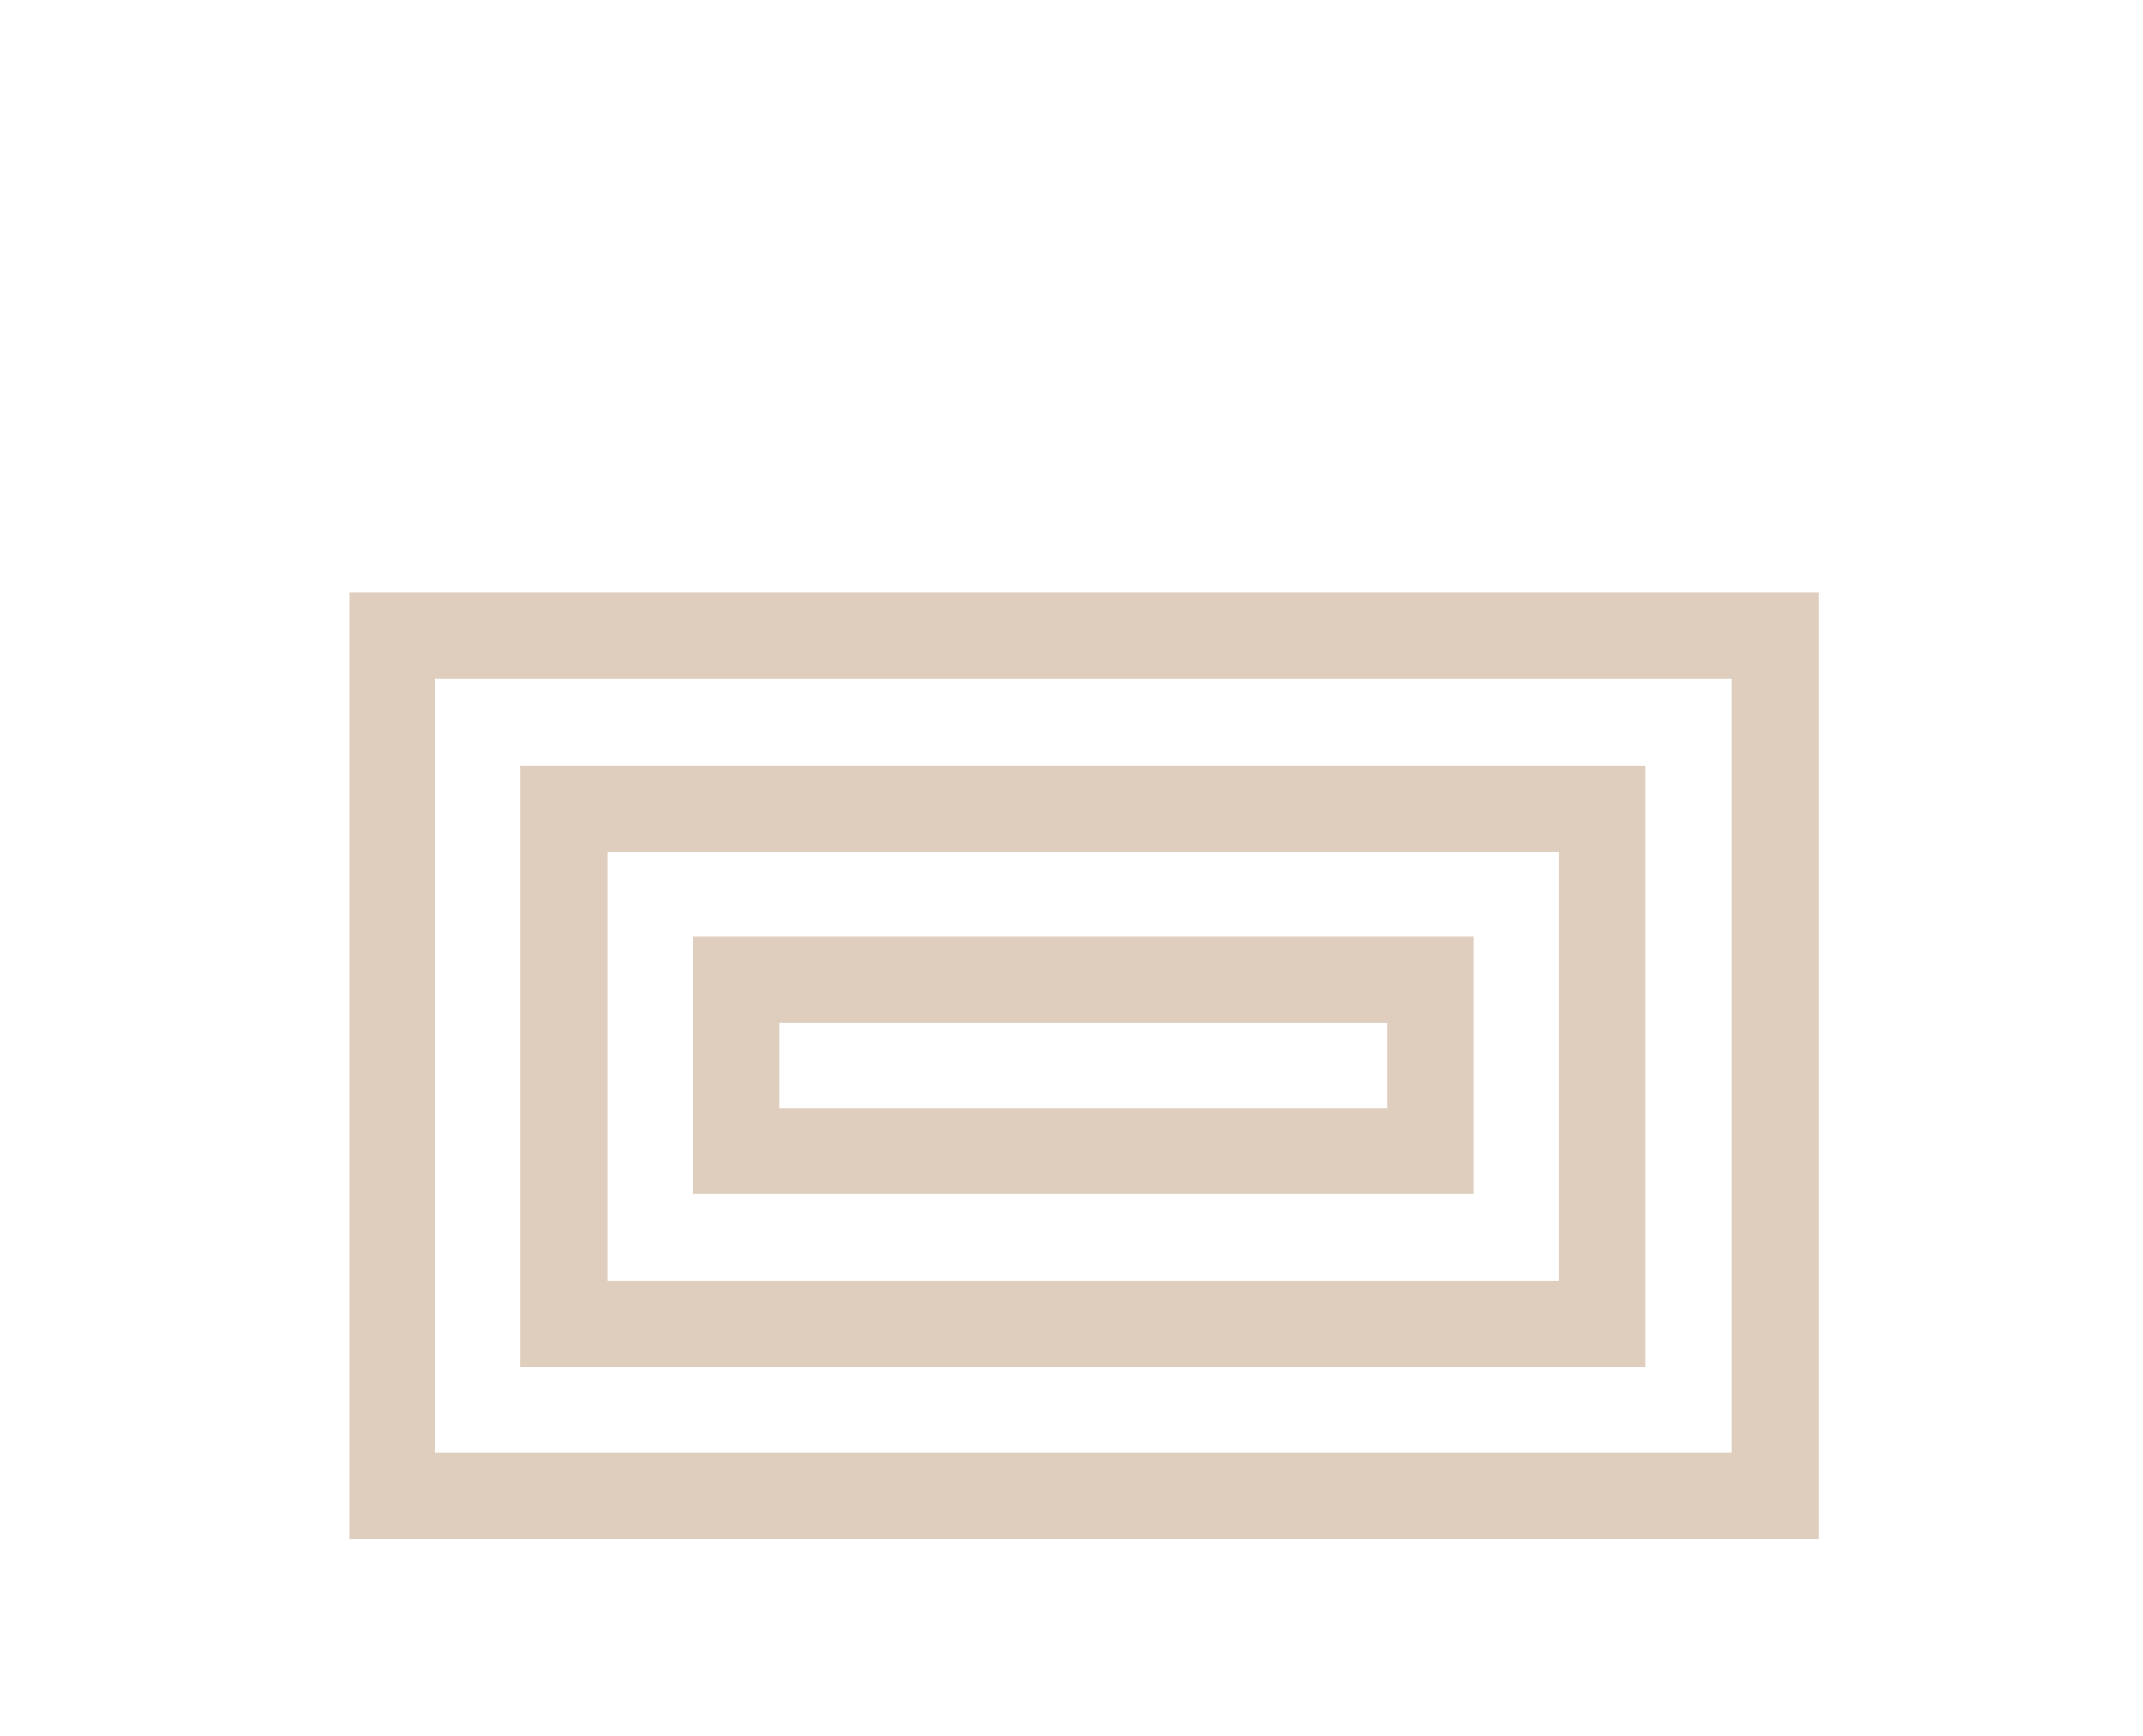<svg xmlns="http://www.w3.org/2000/svg" viewBox="0 0 70 56.7"><defs><style>.cls-1{fill:#dfcebd;}</style></defs><g id="Layer_2" data-name="Layer 2"><path class="cls-1" d="M11.41,19.36v30.9h48V19.36ZM56.55,47.45H14.22V22.17H56.55Z"/><path class="cls-1" d="M53.74,25H17V44.64H53.74ZM50.93,41.83H19.84v-14H50.93Z"/><path class="cls-1" d="M48.12,30.59H22.65V39H48.12Zm-2.81,5.62H25.46V33.4H45.31Z"/></g></svg>